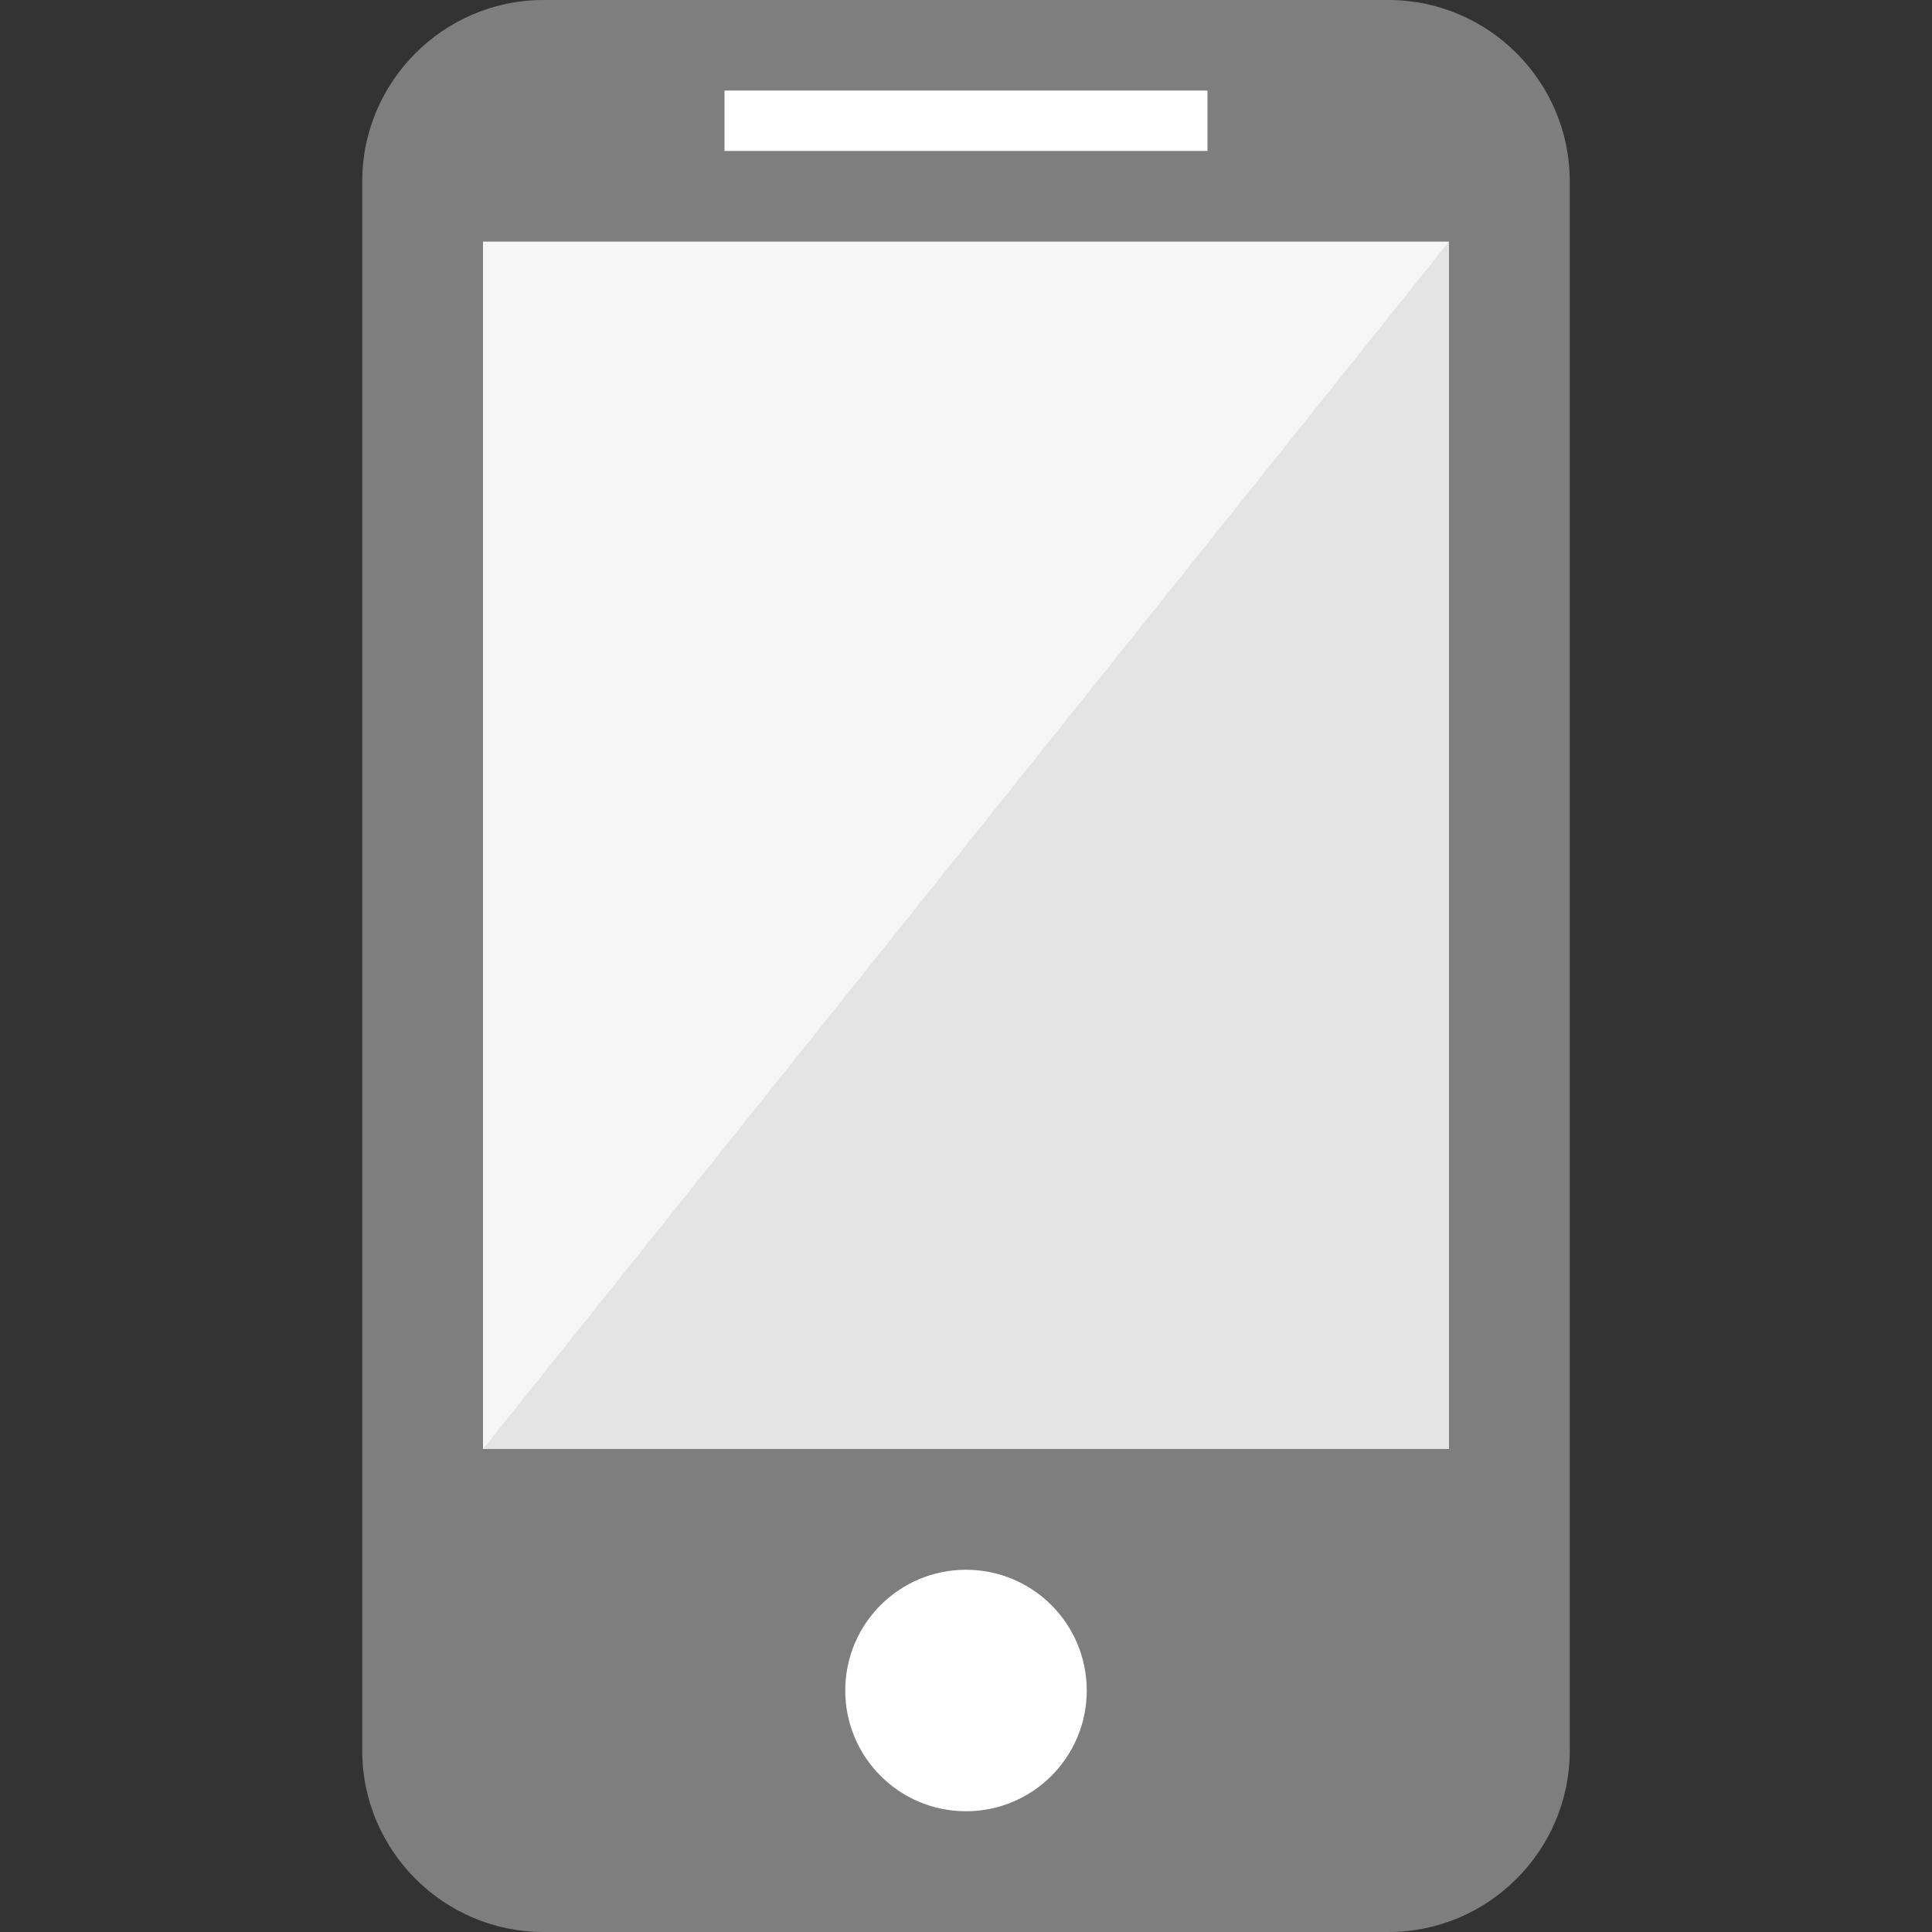 <svg width="128" height="128" version="1.1" viewBox="0 0 128 128" xmlns="http://www.w3.org/2000/svg">
 <rect x="0" y="0" width="128" height="128" fill="#333333" stroke="none"/>
 <title>mobile</title>
 <rect x="32" y="16" width="64" height="80" fill="#e4e4e4"/>
 <rect x="48.706" y="101.54" width="32.407" height="21.285" fill="#fff"/>
 <rect x="44.871" y="3.071" width="37.776" height="9.78" fill="#fff"/>
 <path d="m92 0h-56c-6.6 0-12 5.4-12 12v104c0 6.6 5.4 12 12 12h56c6.6 0 12-5.4 12-12v-104c0-6.6-5.4-12-12-12zm-44 6h32v4h-32zm16 114c-4.42 0-8-3.58-8-8s3.58-8 8-8 8 3.58 8 8-3.58 8-8 8zm32-24h-64v-80h64z" fill="#7e7e7e" stroke-width="4"/>
 <path d="m32 16h64l-64 80z" fill="#fff" fill-opacity=".657"/>
</svg>
